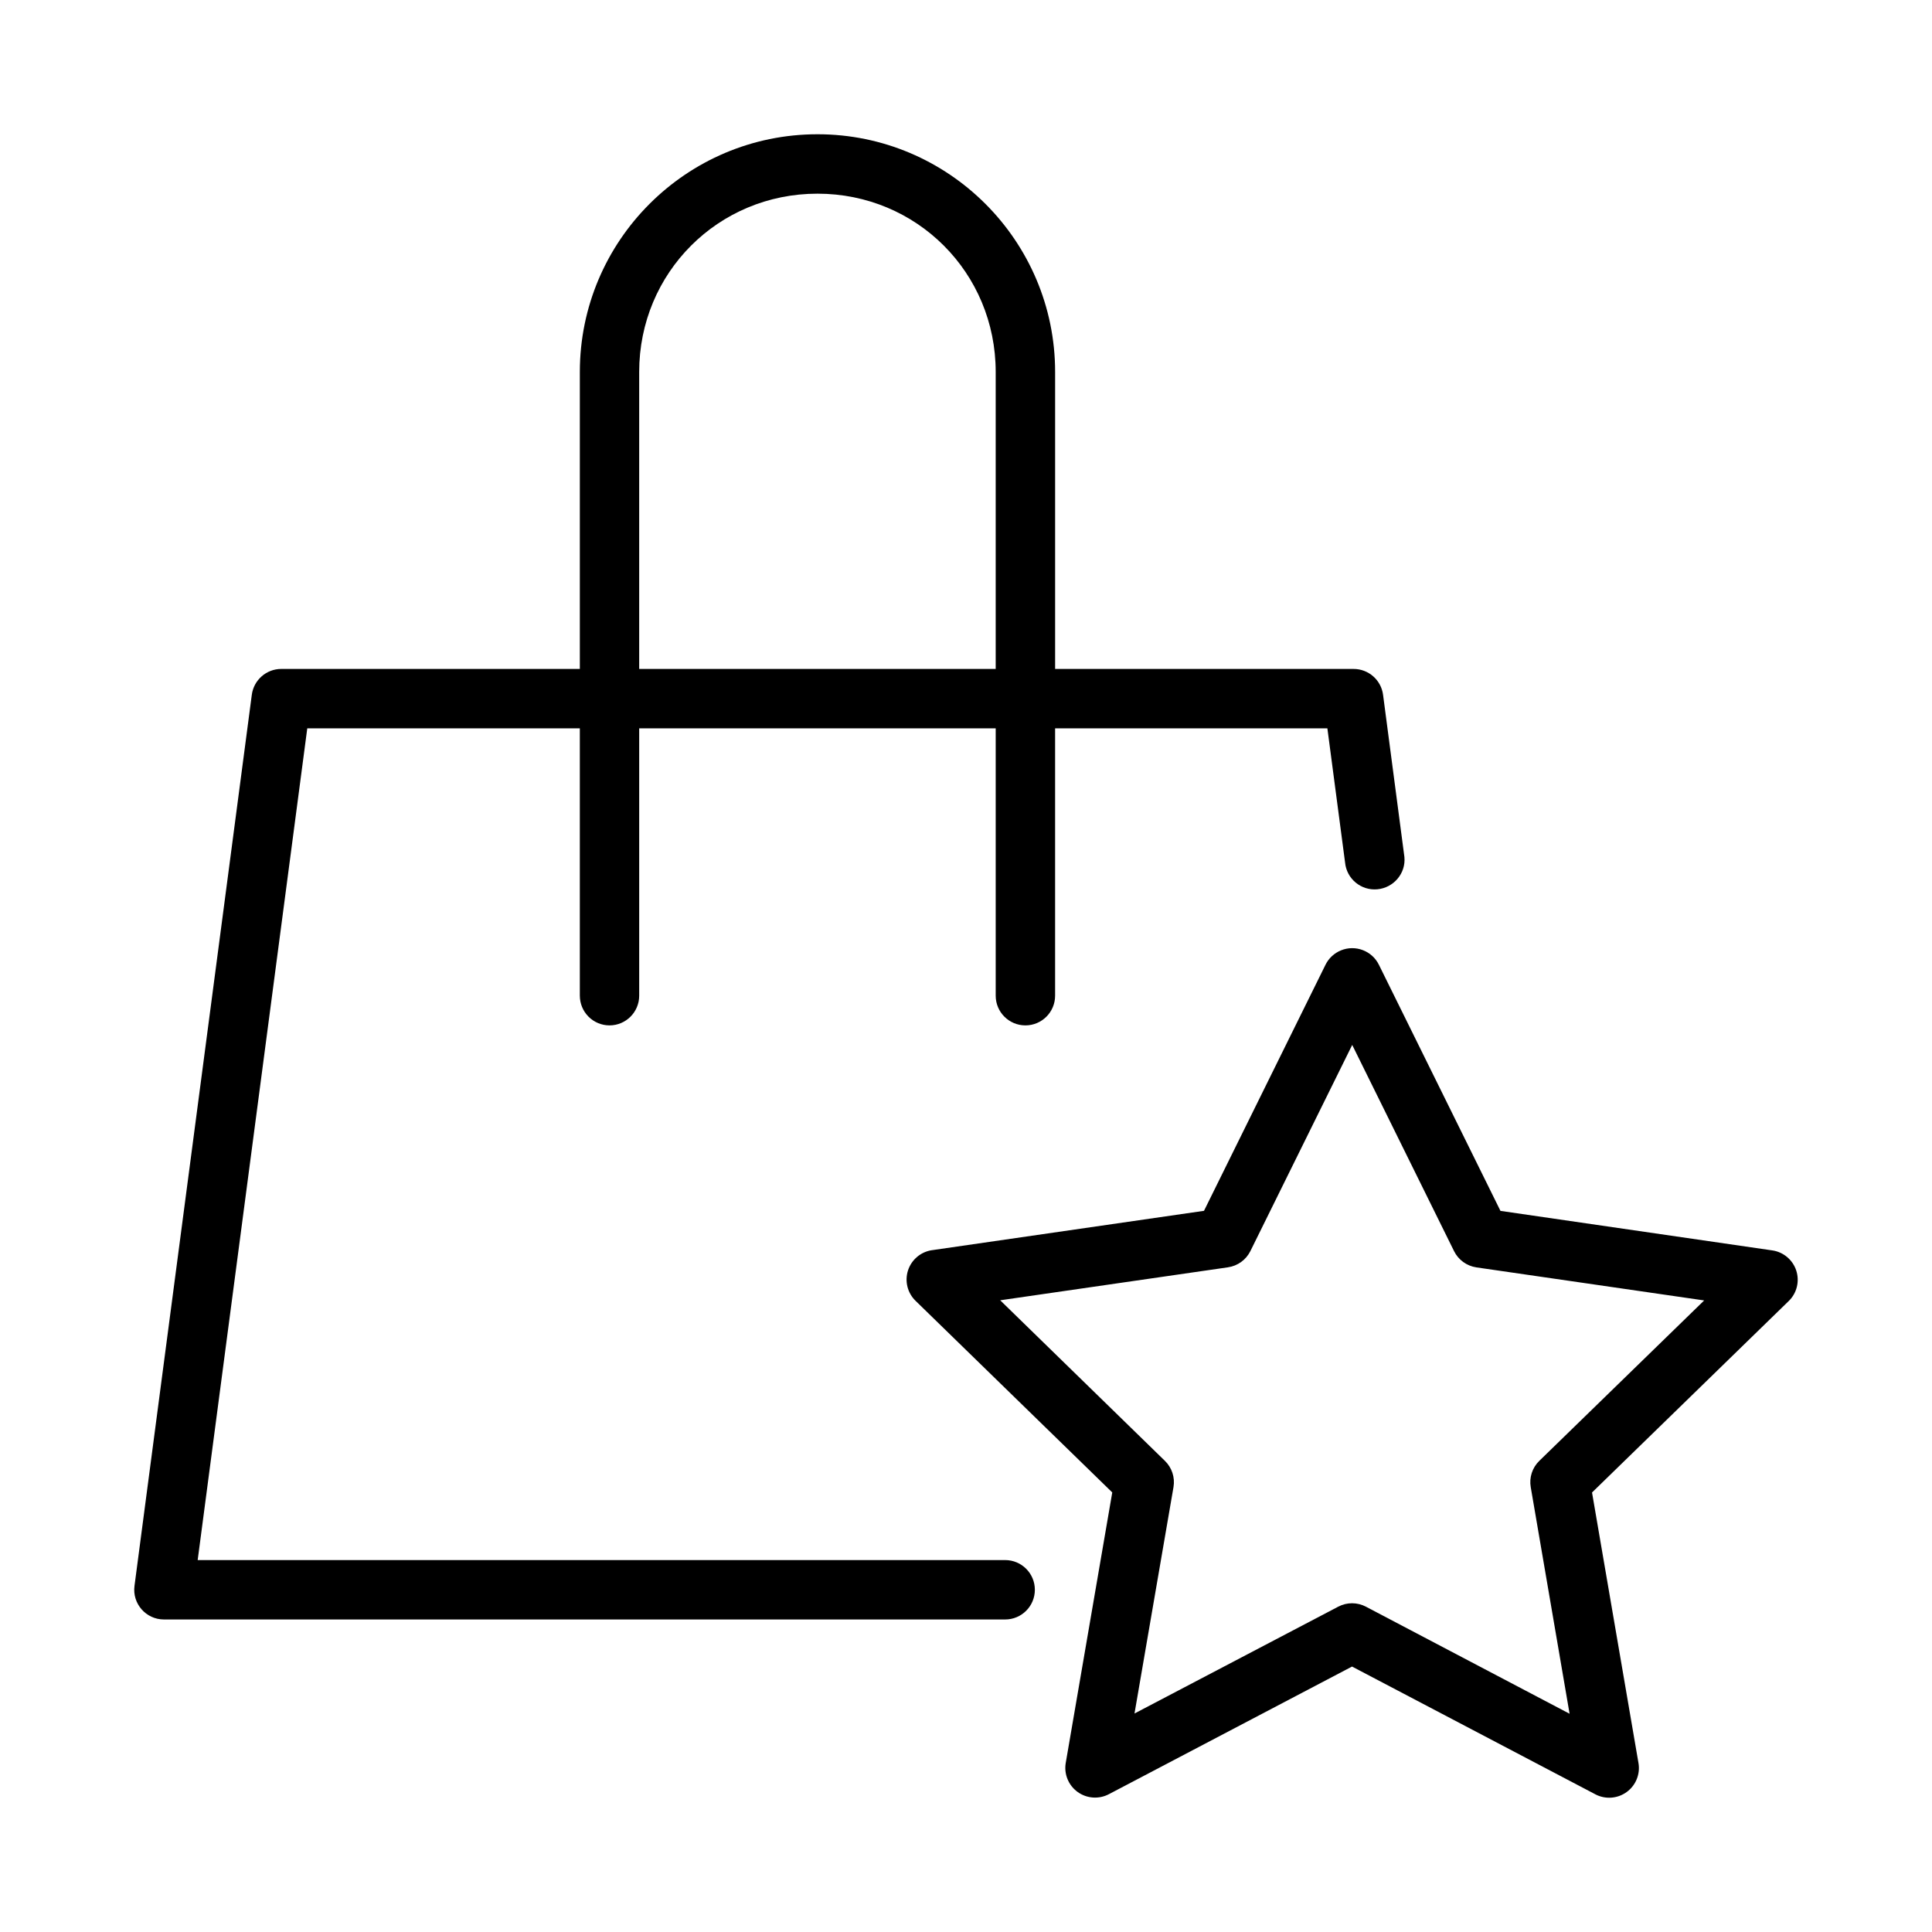 <?xml version="1.0" encoding="UTF-8"?>
<!-- The Best Svg Icon site in the world: iconSvg.co, Visit us! https://iconsvg.co -->
<svg fill="#000000" width="800px" height="800px" version="1.1" viewBox="144 144 512 512" xmlns="http://www.w3.org/2000/svg">
 <g>
  <path d="m360.64 179.58c-34.742 0-62.977 28.238-62.977 62.992v78.703h-79.137c-3.949 0.008-7.285 2.941-7.797 6.856l-31.09 236.16c-0.613 4.707 3.051 8.879 7.797 8.887h222.94c4.348 0 7.871-3.523 7.871-7.871s-3.523-7.871-7.871-7.871l-213.99 0.004 29.043-220.42h72.23v70.848h0.004c0 2.09 0.828 4.09 2.305 5.566 1.477 1.477 3.481 2.305 5.566 2.305 4.34-0.008 7.856-3.527 7.856-7.871v-70.848h94.48v70.848c0 4.348 3.523 7.871 7.871 7.871s7.871-3.523 7.871-7.871v-70.848h72.156l4.688 35.547c0.406 4.328 4.234 7.508 8.562 7.102 4.328-0.406 7.57-4.219 7.164-8.547l-5.656-42.988c-0.512-3.934-3.871-6.875-7.84-6.856l-79.07-0.004v-78.703c0-34.754-28.23-62.992-62.977-62.992zm0 15.746c26.297 0 47.23 20.945 47.23 47.246v78.703h-94.48v-78.703c0-26.301 20.949-47.246 47.246-47.246z"/>
  <path d="m499.37 395.86c-1.785 0.727-3.246 2.082-4.098 3.812l-32.199 65.207-72.094 10.434-0.004-0.004c-2.965 0.441-5.422 2.519-6.344 5.367-0.918 2.848-0.141 5.973 2.008 8.059l52.121 50.777-12.328 71.68c-0.504 2.949 0.711 5.93 3.137 7.688 2.422 1.758 5.637 1.992 8.289 0.602l64.445-33.828 64.473 33.852v0.004c2.656 1.398 5.875 1.164 8.305-0.598 2.43-1.762 3.641-4.75 3.129-7.707l-12.305-71.68 52.125-50.738v0.004c2.148-2.086 2.922-5.207 2.004-8.055-0.922-2.844-3.375-4.926-6.336-5.363l-72.059-10.477-32.211-65.215-0.004-0.004c-1.824-3.711-6.219-5.383-10.055-3.816zm2.981 25.055 26.984 54.637c1.145 2.328 3.363 3.941 5.934 4.32l60.355 8.758-43.684 42.504c-1.871 1.809-2.723 4.426-2.277 6.988l10.293 60.039-53.949-28.359c-2.293-1.219-5.043-1.23-7.344-0.027l-54.008 28.32 10.336-60.016v-0.004c0.426-2.543-0.426-5.129-2.273-6.926l-43.656-42.559 60.363-8.738v-0.004c2.57-0.367 4.789-1.977 5.941-4.301z"/>
 </g>
</svg>